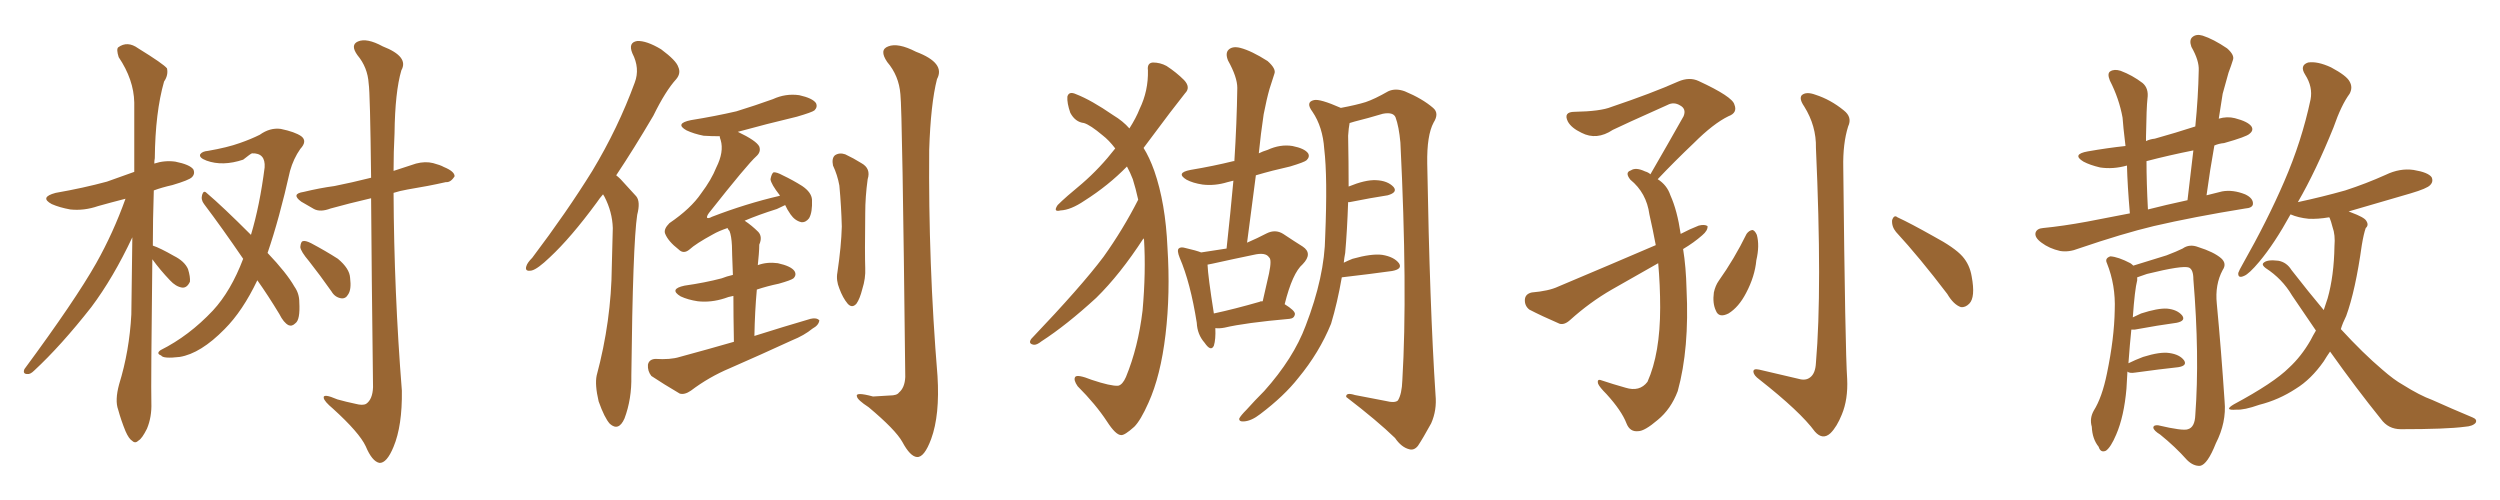 <svg xmlns="http://www.w3.org/2000/svg" xmlns:xlink="http://www.w3.org/1999/xlink" width="750" height="150"><path fill="#996633" padding="10" d="M45.70 77.78L45.70 77.78Q45.26 115.43 45.41 120.85L45.41 120.85Q45.56 125.10 44.09 128.61L44.09 128.61Q42.63 131.54 41.60 132.13L41.60 132.13Q40.58 133.15 39.70 132.28L39.70 132.28Q38.67 131.69 37.65 129.35L37.65 129.35Q36.33 126.12 35.45 122.90L35.45 122.90Q34.42 120.12 35.74 115.28L35.74 115.28Q38.82 105.32 39.40 94.34L39.40 94.34Q39.55 82.32 39.70 71.19L39.70 71.19Q33.98 83.35 27.39 92.14L27.39 92.14Q18.31 103.71 10.25 111.18L10.25 111.18Q9.08 112.35 8.20 112.21L8.20 112.21Q6.74 112.21 7.32 110.74L7.32 110.74Q22.56 90.09 28.86 78.96L28.86 78.96Q33.98 69.87 37.65 59.62L37.65 59.62Q33.11 60.79 29.44 61.82L29.44 61.82Q25.20 63.28 21.09 62.84L21.09 62.84Q17.87 62.26 15.53 61.23L15.53 61.23Q11.72 59.18 16.70 57.86L16.70 57.86Q25.05 56.40 32.08 54.49L32.08 54.49Q36.18 53.03 40.28 51.56L40.28 51.56Q40.28 40.58 40.28 30.76L40.28 30.76Q40.14 23.88 35.60 17.14L35.60 17.14Q34.86 14.79 35.45 14.21L35.45 14.21Q38.23 12.16 41.46 14.50L41.46 14.50Q49.07 19.19 50.10 20.51L50.10 20.51Q50.54 22.56 49.22 24.46L49.22 24.46Q46.58 33.69 46.44 47.46L46.44 47.46Q46.29 48.19 46.29 49.07L46.29 49.07Q49.37 48.05 52.59 48.49L52.59 48.49Q56.98 49.37 58.01 50.83L58.01 50.83Q58.59 52.15 57.57 53.17L57.57 53.17Q56.69 54.05 51.71 55.52L51.71 55.52Q48.49 56.25 46.14 57.13L46.14 57.13Q45.85 66.06 45.85 73.68L45.85 73.68Q48.05 74.41 52.15 76.76L52.15 76.76Q55.37 78.37 56.40 80.71L56.40 80.71Q57.13 83.06 56.98 84.52L56.98 84.52Q56.10 86.43 54.64 86.28L54.64 86.28Q52.73 85.99 50.98 84.08L50.98 84.08Q48.05 81.01 45.70 77.78ZM77.20 84.08L77.20 84.08Q72.80 93.31 67.38 98.73L67.38 98.73Q60.21 106.05 53.91 107.08L53.91 107.08Q48.93 107.67 48.34 106.64L48.34 106.64Q46.73 106.05 48.19 105.03L48.19 105.03Q56.69 100.78 63.87 93.16L63.87 93.16Q69.29 87.30 72.95 77.64L72.95 77.64Q66.65 68.41 61.23 61.23L61.23 61.23Q60.21 59.91 60.64 58.45L60.64 58.45Q61.08 56.98 61.96 57.86L61.96 57.86Q66.80 61.96 75.29 70.46L75.29 70.46Q77.93 61.67 79.39 50.24L79.39 50.24Q79.69 45.85 75.59 46.00L75.59 46.00Q75.15 46.14 72.95 47.90L72.95 47.90Q66.80 49.95 61.96 48.19L61.96 48.19Q59.62 47.31 60.06 46.29L60.06 46.29Q60.64 45.41 62.40 45.26L62.40 45.26Q68.26 44.24 71.92 42.92L71.92 42.92Q75.29 41.75 77.93 40.43L77.93 40.43Q81.01 38.23 84.23 38.67L84.23 38.67Q88.48 39.55 90.38 40.87L90.38 40.87Q92.29 42.33 90.09 44.68L90.09 44.68Q88.04 47.61 87.01 51.27L87.01 51.27Q83.79 65.63 80.27 75.88L80.27 75.88Q85.99 81.88 88.33 85.99L88.33 85.99Q89.79 88.04 89.79 90.67L89.79 90.67Q90.09 95.95 88.62 96.97L88.62 96.97Q87.60 98.00 86.57 97.56L86.57 97.56Q85.11 96.83 83.79 94.19L83.79 94.19Q80.42 88.62 77.20 84.08ZM92.72 78.37L92.72 78.37Q90.23 75.44 90.09 74.12L90.09 74.12Q90.23 72.51 90.82 72.36L90.82 72.36Q91.55 72.07 93.31 72.95L93.31 72.95Q97.71 75.29 101.37 77.64L101.37 77.64Q104.88 80.57 105.03 83.35L105.03 83.35Q105.47 86.87 104.44 88.33L104.44 88.33Q103.71 89.65 102.39 89.50L102.39 89.50Q100.49 89.21 99.46 87.45L99.46 87.45Q95.95 82.47 92.72 78.37ZM111.33 59.47L111.33 59.47L111.33 59.47Q104.44 61.08 99.17 62.55L99.17 62.55Q96.09 63.72 94.19 62.70L94.19 62.70Q92.14 61.52 90.38 60.50L90.38 60.50Q87.16 58.15 91.11 57.57L91.11 57.57Q95.95 56.40 100.34 55.81L100.34 55.81Q105.47 54.79 111.33 53.32L111.33 53.32Q111.04 27.83 110.60 25.05L110.60 25.05Q110.30 20.21 107.23 16.55L107.23 16.55Q105.03 13.48 107.37 12.45L107.37 12.45Q110.01 11.28 114.84 13.92L114.84 13.92Q122.75 16.99 120.41 21.09L120.41 21.09Q118.51 27.54 118.36 39.99L118.36 39.99Q118.07 45.56 118.07 51.27L118.07 51.27Q121.58 50.10 124.80 49.07L124.80 49.07Q127.59 48.34 129.93 48.93L129.93 48.93Q132.13 49.51 133.15 50.10L133.15 50.10Q136.38 51.42 136.38 52.88L136.38 52.88Q135.21 54.79 133.74 54.64L133.74 54.64Q128.61 55.81 122.31 56.84L122.31 56.84Q119.82 57.28 118.07 57.86L118.07 57.86Q118.21 87.60 120.56 117.19L120.56 117.19Q120.70 127.73 118.07 134.03L118.07 134.03Q116.02 139.01 113.82 138.87L113.82 138.87Q111.62 138.43 109.72 133.89L109.72 133.89Q107.81 129.79 99.90 122.61L99.90 122.61Q97.27 120.41 97.12 119.38L97.12 119.38Q96.83 117.92 101.22 119.82L101.22 119.82Q103.86 120.56 106.64 121.14L106.64 121.14Q108.84 121.73 109.86 121.14L109.86 121.14Q111.77 119.82 111.91 116.16L111.91 116.16Q111.47 80.71 111.33 59.47ZM180.91 58.30L180.91 58.30Q179.88 59.47 179.00 60.79L179.00 60.79Q171.24 71.34 164.94 77.20L164.94 77.20Q161.28 80.71 159.52 81.15L159.52 81.15Q157.32 81.59 157.91 79.83L157.91 79.83Q158.20 78.81 159.67 77.34L159.67 77.34Q170.07 63.57 177.69 51.27L177.69 51.27Q185.45 38.38 190.43 24.76L190.43 24.76Q192.04 20.51 189.70 15.97L189.70 15.97Q188.38 12.74 191.16 12.30L191.16 12.30Q193.95 12.16 198.34 14.79L198.34 14.79Q202.88 18.16 203.47 20.07L203.47 20.07Q204.35 21.97 202.88 23.73L202.88 23.73Q199.66 27.25 196.00 34.72L196.00 34.72Q190.14 44.68 184.86 52.59L184.86 52.59Q185.60 53.17 186.18 53.76L186.18 53.76Q188.09 55.81 190.87 58.89L190.87 58.89Q192.19 60.50 191.16 64.45L191.16 64.45Q189.84 73.24 189.40 112.79L189.40 112.79Q189.55 119.68 187.35 125.54L187.35 125.54Q185.60 129.49 182.96 127.15L182.96 127.15Q181.35 125.39 179.59 120.41L179.59 120.41Q178.42 115.43 179.00 112.65L179.00 112.65Q183.40 96.24 183.54 79.98L183.54 79.98Q183.69 74.27 183.84 68.41L183.84 68.41Q183.69 63.57 181.35 59.03L181.35 59.03Q181.05 58.45 180.91 58.30ZM220.17 102.54L220.17 102.54Q220.02 94.48 220.02 88.77L220.02 88.77Q218.41 89.06 217.38 89.50L217.38 89.50Q213.28 90.82 209.33 90.38L209.33 90.38Q206.40 89.94 204.20 88.92L204.20 88.92Q200.54 86.72 205.37 85.69L205.37 85.69Q211.52 84.81 216.50 83.50L216.50 83.50Q217.97 82.91 219.87 82.47L219.87 82.47Q219.58 75.15 219.58 73.68L219.58 73.68Q219.43 70.75 218.85 69.29L218.85 69.29Q218.41 68.85 218.26 68.41L218.26 68.41Q215.63 69.29 213.87 70.31L213.87 70.31Q208.74 73.10 206.84 74.85L206.84 74.85Q205.08 76.32 203.61 74.85L203.61 74.85Q200.39 72.36 199.51 70.02L199.51 70.02Q199.07 68.70 200.83 66.94L200.83 66.94Q207.28 62.55 210.35 58.01L210.35 58.01Q213.43 53.91 214.89 50.24L214.89 50.24Q217.24 45.56 216.21 42.04L216.21 42.04Q215.92 41.31 215.92 40.87L215.92 40.87Q213.43 40.87 211.08 40.72L211.08 40.72Q208.15 40.14 205.96 39.11L205.96 39.11Q202.29 37.06 207.28 36.04L207.28 36.04Q214.60 34.86 220.90 33.40L220.90 33.40Q226.61 31.64 231.88 29.74L231.88 29.74Q235.69 27.98 239.79 28.56L239.79 28.56Q243.75 29.44 244.78 30.91L244.78 30.91Q245.36 32.08 244.34 33.11L244.34 33.11Q243.60 33.69 239.06 35.01L239.06 35.01Q229.83 37.21 221.34 39.55L221.34 39.55Q226.90 42.19 227.78 43.95L227.78 43.95Q228.37 45.56 226.90 46.88L226.90 46.88Q224.27 49.22 212.70 63.87L212.70 63.87Q211.96 64.89 212.11 65.33L212.11 65.33Q212.55 65.63 213.57 65.04L213.57 65.04Q223.83 61.08 233.94 58.74L233.94 58.74Q233.94 58.59 233.94 58.59L233.94 58.59Q231.30 55.22 231.15 53.76L231.15 53.76Q231.45 52.15 232.03 51.71L232.03 51.71Q232.91 51.56 234.81 52.59L234.81 52.59Q237.89 54.05 240.67 55.81L240.67 55.81Q243.46 57.71 243.60 59.91L243.60 59.91Q243.75 63.72 242.72 65.48L242.72 65.48Q241.70 66.80 240.38 66.65L240.38 66.65Q238.48 66.21 237.16 64.31L237.16 64.31Q236.13 62.84 235.55 61.52L235.55 61.52Q234.38 62.11 233.06 62.70L233.06 62.70Q227.49 64.45 223.39 66.21L223.39 66.21Q225.59 67.68 227.49 69.58L227.49 69.58Q228.81 71.04 227.78 73.39L227.78 73.39Q227.78 74.56 227.64 76.32L227.64 76.32Q227.49 77.78 227.34 79.54L227.34 79.54Q230.13 78.52 233.35 78.96L233.35 78.96Q237.30 79.83 238.33 81.30L238.33 81.30Q239.06 82.47 238.04 83.50L238.04 83.50Q237.30 84.08 233.64 85.11L233.64 85.11Q230.13 85.84 227.05 86.87L227.05 86.87Q226.46 93.31 226.32 100.78L226.32 100.78Q235.11 98.00 243.16 95.65L243.16 95.65Q244.92 95.21 245.80 96.09L245.80 96.09Q245.65 97.56 243.75 98.58L243.75 98.58Q241.26 100.63 237.60 102.10L237.60 102.10Q228.37 106.35 218.99 110.45L218.99 110.45Q212.70 113.09 207.28 117.19L207.28 117.19Q205.37 118.51 203.91 118.07L203.91 118.07Q198.93 115.14 195.41 112.79L195.41 112.79Q194.24 111.33 194.38 109.42L194.38 109.42Q194.68 107.81 196.58 107.67L196.58 107.67Q201.12 107.96 203.91 107.08L203.91 107.08Q212.55 104.74 220.17 102.54ZM249.90 49.66L249.90 49.66Q249.46 47.46 250.49 46.58L250.49 46.58Q251.81 45.70 253.56 46.29L253.56 46.29Q256.05 47.46 258.40 48.93L258.40 48.93Q261.33 50.54 260.30 53.76L260.30 53.76Q259.57 59.03 259.57 64.01L259.57 64.01Q259.42 76.32 259.57 80.42L259.57 80.42Q259.72 83.50 258.69 86.72L258.69 86.72Q257.96 89.65 256.93 91.11L256.93 91.11Q255.62 92.58 254.30 91.11L254.30 91.11Q252.83 89.36 251.81 86.57L251.81 86.57Q250.78 84.08 251.22 81.74L251.22 81.74Q252.39 73.83 252.54 67.97L252.54 67.97Q252.39 61.96 251.81 55.66L251.81 55.66Q251.22 52.44 249.90 49.66ZM270.12 28.27L270.12 28.27L270.12 28.27Q269.68 22.71 266.16 18.60L266.16 18.60Q263.67 14.94 266.46 13.92L266.46 13.92Q269.38 12.74 274.80 15.53L274.80 15.53Q283.74 18.90 281.10 23.73L281.10 23.73Q279.20 31.20 278.76 44.97L278.76 44.97Q278.47 78.96 281.25 112.79L281.25 112.79Q281.98 124.51 279.35 131.69L279.35 131.69Q277.29 137.26 275.10 137.11L275.10 137.11Q273.05 136.96 270.70 132.57L270.70 132.57Q268.65 128.91 260.60 122.17L260.60 122.17Q257.23 119.97 257.08 118.95L257.08 118.95Q256.49 117.48 261.91 118.95L261.91 118.95Q264.26 118.80 266.89 118.65L266.89 118.65Q269.09 118.65 269.68 117.77L269.68 117.77Q271.44 116.31 271.58 113.09L271.58 113.09Q270.70 33.25 270.12 28.27ZM364.60 98.44L364.60 98.44Q364.75 101.81 364.16 103.71L364.16 103.71Q363.28 105.62 361.38 102.83L361.38 102.83Q359.18 100.34 359.03 96.83L359.03 96.83Q357.13 84.81 353.91 77.34L353.91 77.34Q353.03 75.15 353.61 74.56L353.61 74.56Q354.20 73.97 355.66 74.41L355.66 74.41Q358.89 75.15 360.35 75.73L360.35 75.73Q364.31 75.15 367.97 74.56L367.97 74.56Q369.14 63.87 370.02 54.20L370.02 54.20Q368.85 54.49 368.26 54.64L368.26 54.64Q364.45 55.81 360.79 55.37L360.79 55.37Q357.86 54.93 355.96 53.91L355.96 53.91Q352.59 51.86 357.13 50.98L357.13 50.98Q364.16 49.80 370.02 48.34L370.02 48.34Q370.17 48.34 370.31 48.34L370.31 48.34Q371.04 36.91 371.19 26.37L371.19 26.37Q371.19 23.14 368.41 18.16L368.41 18.16Q367.53 15.97 368.55 14.94L368.55 14.94Q369.73 13.77 372.07 14.36L372.07 14.36Q375.44 15.23 380.27 18.31L380.27 18.31Q382.91 20.65 382.32 22.12L382.32 22.12Q381.74 24.02 380.86 26.66L380.86 26.66Q379.98 29.74 379.10 34.28L379.10 34.28Q378.22 40.14 377.64 46.00L377.64 46.00Q378.81 45.41 380.27 44.97L380.27 44.97Q384.08 43.21 387.74 43.80L387.74 43.80Q391.41 44.53 392.43 46.00L392.43 46.00Q393.02 47.02 391.99 48.05L391.99 48.05Q391.41 48.63 387.01 49.95L387.01 49.95Q381.74 51.12 376.76 52.59L376.76 52.59Q375.44 62.55 374.12 72.80L374.12 72.80Q377.20 71.48 379.98 70.02L379.98 70.02Q382.62 68.70 384.96 70.17L384.96 70.17Q388.48 72.51 390.82 73.97L390.82 73.97Q393.90 76.03 390.82 79.25L390.82 79.25Q387.74 81.88 385.40 91.26L385.40 91.26Q388.48 93.16 388.48 94.19L388.48 94.19Q388.33 95.51 386.87 95.65L386.87 95.65Q373.54 96.83 367.38 98.29L367.38 98.29Q365.92 98.58 364.60 98.44ZM377.93 90.53L377.93 90.53Q377.93 90.38 378.81 90.38L378.81 90.38Q379.83 85.99 380.71 82.03L380.71 82.03Q381.59 77.78 380.71 77.20L380.71 77.20Q379.69 75.59 376.03 76.46L376.03 76.46Q370.31 77.64 363.72 79.10L363.72 79.10Q362.84 79.25 362.26 79.39L362.26 79.39Q362.40 82.91 364.16 94.04L364.16 94.04Q370.31 92.72 377.93 90.53ZM402.54 83.20L402.54 83.20Q401.22 90.82 399.32 97.12L399.32 97.12Q395.80 105.76 389.50 113.38L389.50 113.38Q385.25 118.80 378.08 124.22L378.08 124.22Q375.44 126.27 373.24 126.42L373.24 126.42Q371.63 126.56 371.78 125.54L371.78 125.54Q372.22 124.66 373.97 122.90L373.97 122.90Q376.46 120.12 379.25 117.33L379.25 117.33Q388.04 107.52 391.70 97.71L391.70 97.71Q397.41 82.91 397.56 70.90L397.56 70.90Q398.29 53.17 397.27 44.68L397.27 44.68Q396.83 38.09 393.75 33.54L393.75 33.54Q391.55 30.62 394.19 30.03L394.19 30.03Q395.95 29.59 402.25 32.37L402.25 32.37Q406.93 31.49 409.72 30.62L409.72 30.62Q412.35 29.74 416.46 27.39L416.46 27.39Q418.65 26.37 421.44 27.39L421.44 27.39Q426.71 29.59 429.93 32.37L429.93 32.37Q431.84 33.98 430.08 36.77L430.08 36.77Q428.03 40.58 428.17 49.07L428.17 49.07Q428.91 91.99 430.66 118.51L430.66 118.51Q431.10 123.05 429.35 127.00L429.35 127.00Q426.86 131.54 425.39 133.74L425.39 133.74Q424.22 135.21 422.75 134.77L422.75 134.77Q420.41 134.18 418.51 131.40L418.51 131.40Q413.23 126.27 403.86 119.09L403.86 119.09Q403.71 117.63 406.49 118.51L406.49 118.51Q411.04 119.38 415.58 120.26L415.58 120.26Q418.51 121.00 419.38 120.12L419.38 120.12Q420.56 118.21 420.70 114.11L420.70 114.11Q422.31 87.16 420.12 42.77L420.12 42.77Q419.68 37.94 418.65 35.16L418.65 35.16Q417.92 33.54 414.84 34.13L414.84 34.13Q410.45 35.45 406.35 36.47L406.35 36.47Q405.47 36.77 404.88 36.91L404.88 36.91Q404.59 38.38 404.44 40.72L404.44 40.72Q404.59 48.78 404.59 55.96L404.59 55.96Q409.57 53.91 412.79 54.05L412.79 54.05Q416.31 54.20 418.07 56.10L418.07 56.10Q419.38 57.71 416.31 58.59L416.31 58.59Q411.47 59.33 404.88 60.64L404.88 60.64Q404.59 60.64 404.44 60.64L404.44 60.64Q404.15 69.14 403.56 75.88L403.56 75.88Q403.27 77.34 403.13 78.81L403.13 78.81Q404.30 78.22 405.76 77.64L405.76 77.64Q411.47 76.03 414.70 76.46L414.70 76.46Q418.21 77.05 419.68 78.96L419.68 78.96Q420.85 80.71 417.63 81.30L417.63 81.30Q411.33 82.18 402.54 83.20ZM341.46 59.91L341.46 59.91L341.46 59.91Q340.72 56.54 339.84 53.76L339.84 53.76Q339.11 51.86 338.09 49.95L338.09 49.95Q332.52 55.66 325.34 60.21L325.34 60.21Q321.24 62.99 318.16 63.13L318.16 63.13Q315.82 63.72 317.29 61.52L317.29 61.52Q319.63 59.18 324.61 55.08L324.61 55.08Q330.03 50.39 334.57 44.53L334.57 44.53Q332.67 42.04 330.76 40.58L330.76 40.58Q327.10 37.50 325.20 36.91L325.20 36.91Q322.56 36.62 321.09 33.84L321.09 33.84Q320.07 30.91 320.21 29.00L320.21 29.00Q320.65 27.25 322.85 28.27L322.85 28.27Q327.39 30.03 333.98 34.57L333.98 34.57Q336.91 36.33 338.82 38.53L338.82 38.53Q340.87 35.30 341.89 32.67L341.89 32.67Q344.53 27.25 344.38 21.09L344.38 21.09Q344.09 18.90 345.85 18.75L345.85 18.75Q348.05 18.75 349.95 19.78L349.95 19.78Q352.88 21.68 355.22 24.02L355.22 24.02Q357.28 26.22 355.52 27.98L355.52 27.98Q351.12 33.54 346.14 40.28L346.14 40.28Q344.53 42.48 343.07 44.38L343.07 44.38Q344.82 47.17 346.29 51.27L346.29 51.27Q349.66 60.94 350.24 74.27L350.24 74.27Q351.12 88.04 349.66 100.34L349.66 100.34Q348.19 112.79 344.53 120.85L344.53 120.85Q342.19 126.12 340.28 128.03L340.28 128.03Q337.35 130.66 336.33 130.52L336.33 130.52Q334.72 130.52 332.08 126.42L332.08 126.42Q328.71 121.29 323.29 115.87L323.29 115.87Q321.97 113.96 322.56 113.09L322.56 113.09Q323.14 112.21 327.54 113.96L327.54 113.96Q333.25 115.87 335.45 115.72L335.45 115.72Q336.77 115.43 337.79 113.09L337.79 113.09Q341.46 104.15 342.77 93.16L342.77 93.16Q343.80 81.59 343.21 71.92L343.21 71.92Q343.07 71.63 343.07 71.48L343.07 71.48Q336.04 82.32 328.86 89.36L328.86 89.36Q319.92 97.56 312.45 102.39L312.45 102.39Q310.99 103.56 310.11 103.42L310.11 103.42Q308.35 103.13 309.38 101.66L309.38 101.66Q324.46 85.84 331.05 77.05L331.05 77.05Q336.91 68.85 341.46 59.91ZM504.93 74.71L504.93 74.71Q505.81 80.13 505.96 86.72L505.96 86.72Q506.84 104.59 503.32 117.33L503.32 117.33Q501.27 122.75 497.31 125.98L497.31 125.98Q493.36 129.35 491.46 129.35L491.46 129.35Q488.96 129.64 487.94 127.00L487.94 127.00Q486.47 123.19 481.93 118.21L481.93 118.21Q479.88 116.16 479.44 115.14L479.44 115.14Q479.00 113.53 480.47 114.11L480.47 114.11Q483.98 115.28 487.65 116.31L487.65 116.31Q491.89 117.63 494.24 114.55L494.24 114.55Q498.05 106.05 498.05 92.29L498.05 92.29Q498.05 85.55 497.46 78.96L497.46 78.96Q490.58 82.91 483.54 86.87L483.54 86.87Q476.95 90.67 471.09 95.95L471.09 95.95Q469.34 97.56 467.87 97.12L467.87 97.12Q462.45 94.78 458.79 92.87L458.79 92.87Q457.32 91.70 457.47 89.79L457.47 89.79Q457.62 88.18 459.52 87.74L459.52 87.74Q464.65 87.30 467.43 85.99L467.43 85.99Q483.11 79.39 496.73 73.54L496.73 73.54Q495.85 68.85 494.82 64.31L494.82 64.31Q493.95 57.86 489.11 53.91L489.11 53.91Q487.35 51.71 489.26 51.12L489.26 51.12Q490.72 50.10 493.51 51.42L493.51 51.42Q494.53 51.71 495.12 52.29L495.12 52.29Q500.54 42.92 505.08 34.86L505.08 34.86Q505.96 32.67 504.05 31.64L504.05 31.64Q502.15 30.47 500.24 31.49L500.24 31.49Q486.47 37.65 483.84 38.96L483.84 38.96Q479.00 42.19 474.46 39.84L474.46 39.84Q471.39 38.38 470.36 36.47L470.36 36.47Q468.90 33.54 472.41 33.54L472.41 33.54Q480.18 33.40 483.40 32.08L483.40 32.08Q495.56 27.98 503.47 24.46L503.47 24.46Q506.84 23.00 509.62 24.32L509.62 24.32Q519.73 29.00 520.31 31.35L520.31 31.35Q521.34 33.84 518.55 34.86L518.55 34.86Q514.01 37.06 508.15 42.92L508.15 42.92Q502.29 48.49 497.31 53.76L497.31 53.76Q500.10 55.52 501.12 58.59L501.12 58.59Q503.17 63.13 504.20 70.17L504.20 70.17Q506.98 68.70 509.62 67.68L509.62 67.68Q511.38 67.24 512.26 67.82L512.26 67.82Q512.40 69.14 510.64 70.61L510.64 70.61Q508.15 72.80 504.93 74.71ZM523.97 70.17L523.97 70.17Q524.71 69.14 525.73 68.99L525.73 68.99Q526.46 69.14 527.05 70.46L527.05 70.46Q527.93 73.68 526.90 78.08L526.90 78.08Q526.46 82.91 523.83 87.89L523.83 87.89Q521.63 92.14 518.55 94.04L518.55 94.04Q515.63 95.51 514.75 93.16L514.75 93.16Q513.72 90.97 514.16 87.74L514.16 87.74Q514.60 85.69 515.63 84.23L515.63 84.23Q520.31 77.64 523.97 70.17ZM568.80 69.58L568.80 69.58Q567.48 67.97 567.63 66.06L567.63 66.06Q568.21 64.31 569.24 65.19L569.24 65.19Q573.05 66.94 580.08 70.90L580.08 70.90Q586.38 74.27 588.72 76.90L588.72 76.90Q590.92 79.39 591.50 82.91L591.50 82.91Q592.68 89.21 590.77 91.11L590.77 91.11Q589.60 92.29 588.28 92.14L588.28 92.14Q586.08 91.41 584.18 88.18L584.18 88.18Q575.83 77.20 568.80 69.58ZM539.65 113.67L539.65 113.67L539.65 113.67Q541.70 114.26 543.02 113.23L543.02 113.23Q544.63 112.06 544.78 108.84L544.78 108.84Q546.68 86.72 544.78 44.38L544.78 44.38Q544.92 37.79 541.26 31.93L541.26 31.93Q539.65 29.59 540.53 28.56L540.53 28.56Q541.85 27.39 544.63 28.42L544.63 28.42Q549.17 29.88 553.13 33.11L553.13 33.11Q555.76 35.16 554.44 37.94L554.44 37.94Q552.83 43.07 552.98 50.24L552.98 50.24Q553.56 105.18 554.15 113.67L554.15 113.67Q554.44 119.82 552.54 124.37L552.54 124.37Q551.07 128.03 549.17 129.93L549.17 129.93Q546.83 132.13 544.48 129.49L544.48 129.49Q540.09 123.49 527.78 113.82L527.78 113.82Q526.17 112.65 526.03 111.62L526.03 111.62Q525.88 110.45 527.78 110.89L527.78 110.89Q533.50 112.21 539.65 113.67ZM638.96 64.01L638.96 64.01Q638.23 55.52 638.09 49.66L638.09 49.66Q633.98 50.83 630.03 50.24L630.03 50.24Q626.95 49.51 625.05 48.49L625.05 48.49Q621.39 46.29 626.37 45.41L626.37 45.41Q632.23 44.38 637.65 43.80L637.65 43.80Q636.91 37.65 636.77 35.30L636.77 35.30Q635.74 29.59 632.96 24.17L632.96 24.17Q632.08 21.97 633.11 21.39L633.11 21.39Q634.28 20.65 636.18 21.24L636.18 21.24Q639.70 22.56 642.77 24.90L642.77 24.90Q644.68 26.51 644.24 29.59L644.24 29.59Q643.95 32.08 643.80 41.02L643.80 41.02Q643.80 41.75 643.80 42.33L643.80 42.33Q644.97 41.75 646.44 41.60L646.44 41.60Q652.73 39.84 658.59 37.94L658.59 37.94Q659.47 29.15 659.62 21.09L659.62 21.09Q659.77 18.16 657.42 14.06L657.42 14.06Q656.69 12.01 657.71 11.13L657.71 11.13Q658.89 10.11 660.79 10.69L660.79 10.69Q664.01 11.72 668.12 14.50L668.12 14.50Q670.46 16.55 669.87 18.02L669.87 18.02Q669.43 19.48 668.55 21.83L668.55 21.83Q667.82 24.46 666.80 28.13L666.80 28.13Q666.21 31.93 665.63 35.60L665.63 35.60Q668.12 34.86 670.46 35.45L670.46 35.45Q674.41 36.47 675.44 37.94L675.44 37.94Q676.17 39.11 674.85 40.14L674.85 40.14Q673.97 41.02 667.24 42.92L667.24 42.92Q665.63 43.07 664.31 43.65L664.31 43.65Q662.99 50.98 661.96 58.59L661.96 58.59Q664.31 58.01 666.65 57.42L666.65 57.42Q669.87 56.84 673.54 58.30L673.54 58.30Q676.03 59.47 675.88 61.23L675.88 61.23Q675.73 62.40 673.54 62.55L673.54 62.55Q658.15 65.04 646.14 67.82L646.14 67.82Q636.91 70.02 623.58 74.56L623.58 74.56Q620.65 75.73 618.02 75.29L618.02 75.29Q614.79 74.56 612.45 72.80L612.45 72.80Q610.25 71.19 610.69 69.73L610.69 69.73Q611.13 68.55 612.89 68.41L612.89 68.41Q618.90 67.82 626.07 66.50L626.07 66.50Q629.15 65.92 638.96 64.01ZM644.38 62.84L644.38 62.84Q649.51 61.52 656.25 60.06L656.25 60.06Q657.13 52.29 658.01 45.12L658.01 45.12Q650.68 46.58 643.95 48.34L643.95 48.34Q643.95 54.79 644.38 62.84ZM638.23 111.47L638.23 111.47Q638.09 113.82 637.94 116.60L637.94 116.60Q637.21 124.95 634.86 130.37L634.86 130.37Q633.25 134.18 631.79 135.21L631.79 135.21Q630.18 135.94 629.59 134.03L629.59 134.03Q627.69 131.69 627.54 128.03L627.54 128.03Q626.81 125.54 628.13 123.19L628.13 123.19Q630.62 119.24 632.08 112.06L632.08 112.06Q634.28 101.51 634.42 93.02L634.42 93.02Q634.72 85.55 632.08 78.96L632.08 78.96Q631.35 77.49 633.11 76.90L633.11 76.90Q635.45 77.05 639.11 78.96L639.11 78.96Q639.55 79.25 639.99 79.69L639.99 79.69Q643.65 78.52 649.95 76.61L649.95 76.61Q653.03 75.44 654.79 74.56L654.79 74.56Q656.84 73.10 659.47 74.12L659.47 74.12Q664.16 75.59 666.36 77.49L666.36 77.49Q668.12 79.10 666.80 81.01L666.80 81.01Q664.45 85.40 665.04 91.11L665.04 91.11Q666.36 105.03 667.38 120.41L667.38 120.41Q667.97 126.71 664.75 133.01L664.75 133.01Q662.26 139.31 660.06 139.75L660.06 139.75Q658.01 139.89 656.10 137.99L656.10 137.99Q652.59 134.03 648.05 130.37L648.05 130.37Q646.14 129.20 646.00 128.32L646.00 128.32Q646.00 127.44 647.46 127.59L647.46 127.59Q654.93 129.35 656.40 128.76L656.40 128.76Q658.45 128.17 658.59 124.51L658.59 124.51Q659.91 106.64 658.01 83.79L658.01 83.79Q658.01 80.86 656.69 80.27L656.69 80.27Q654.79 79.54 644.09 82.18L644.09 82.18Q642.48 82.76 641.16 83.20L641.16 83.20Q641.16 83.50 641.16 84.08L641.16 84.08Q640.43 86.87 639.84 95.21L639.84 95.21Q641.02 94.63 642.33 94.04L642.33 94.04Q647.31 92.43 650.10 92.58L650.10 92.58Q653.17 92.87 654.64 94.63L654.64 94.63Q655.81 96.24 653.03 96.83L653.03 96.83Q647.61 97.56 640.43 98.88L640.43 98.88Q639.55 98.88 639.40 98.88L639.40 98.88Q638.96 103.13 638.53 108.98L638.53 108.98Q640.58 107.96 642.92 107.08L642.92 107.08Q648.05 105.47 650.83 105.91L650.83 105.91Q653.91 106.35 655.22 108.11L655.22 108.11Q656.25 109.72 653.47 110.16L653.47 110.16Q648.05 110.74 640.58 111.77L640.58 111.77Q638.82 112.06 638.23 111.47ZM699.02 105.47L699.02 105.47L699.02 105.47Q698.00 106.93 697.12 108.40L697.12 108.40Q693.31 113.82 688.77 116.60L688.77 116.60Q683.64 119.97 677.78 121.44L677.78 121.44Q673.24 123.05 670.90 122.90L670.90 122.90Q666.94 123.19 670.17 121.29L670.17 121.29Q682.18 114.84 686.72 110.30L686.72 110.30Q690.38 106.93 693.16 102.10L693.16 102.10Q693.90 100.63 694.78 99.17L694.78 99.17Q691.26 94.04 687.60 88.62L687.60 88.62Q684.67 83.64 679.69 80.42L679.69 80.42Q678.52 79.54 678.96 78.96L678.96 78.96Q679.98 77.78 683.50 78.22L683.50 78.22Q685.99 78.66 687.45 81.01L687.45 81.01Q692.58 87.60 697.12 93.02L697.12 93.02Q697.71 91.26 698.29 89.50L698.29 89.50Q700.20 82.76 700.34 73.83L700.34 73.83Q700.63 70.46 699.76 68.12L699.76 68.12Q699.32 66.36 698.88 65.33L698.88 65.33Q698.73 65.19 698.73 65.19L698.73 65.19Q695.36 65.77 692.58 65.63L692.58 65.63Q689.50 65.33 687.16 64.31L687.16 64.31Q682.32 73.10 677.78 78.52L677.78 78.52Q674.71 82.18 673.24 82.76L673.24 82.76Q671.34 83.64 671.48 81.88L671.48 81.88Q671.78 81.01 672.80 79.25L672.80 79.25Q680.27 66.06 685.25 54.49L685.25 54.49Q690.53 42.33 693.16 29.88L693.16 29.88Q693.90 26.07 691.55 22.41L691.55 22.41Q689.79 19.63 692.43 18.75L692.43 18.75Q695.21 18.31 699.32 20.21L699.32 20.21Q704.00 22.71 704.88 24.46L704.88 24.46Q705.91 26.22 704.88 28.13L704.88 28.13Q702.39 31.49 700.05 38.23L700.05 38.23Q694.78 51.27 689.36 60.64L689.36 60.64Q696.83 59.03 703.56 57.13L703.56 57.13Q709.86 55.08 715.72 52.44L715.72 52.44Q719.97 50.39 724.07 50.98L724.07 50.98Q728.47 51.71 729.49 53.17L729.49 53.17Q730.08 54.49 729.05 55.52L729.05 55.52Q728.17 56.54 723.19 58.01L723.19 58.01Q713.53 60.79 704.59 63.43L704.59 63.43Q704.88 63.57 705.32 63.72L705.32 63.72Q709.28 65.19 709.86 66.21L709.86 66.21Q710.74 67.53 709.72 68.41L709.72 68.41Q709.13 70.02 708.54 73.54L708.54 73.54Q706.64 87.16 703.86 94.78L703.86 94.78Q702.83 96.83 702.25 98.73L702.25 98.73Q708.98 106.05 714.70 110.89L714.70 110.89Q718.21 113.96 720.85 115.43L720.85 115.43Q725.98 118.65 729.64 119.97L729.64 119.97Q735.50 122.61 741.80 125.24L741.80 125.24Q743.26 125.83 742.68 126.86L742.68 126.86Q741.80 127.88 739.45 128.03L739.45 128.03Q734.03 128.76 720.26 128.76L720.26 128.76Q716.46 128.76 714.26 125.68L714.26 125.68Q706.93 116.60 699.02 105.47Z"/></svg>